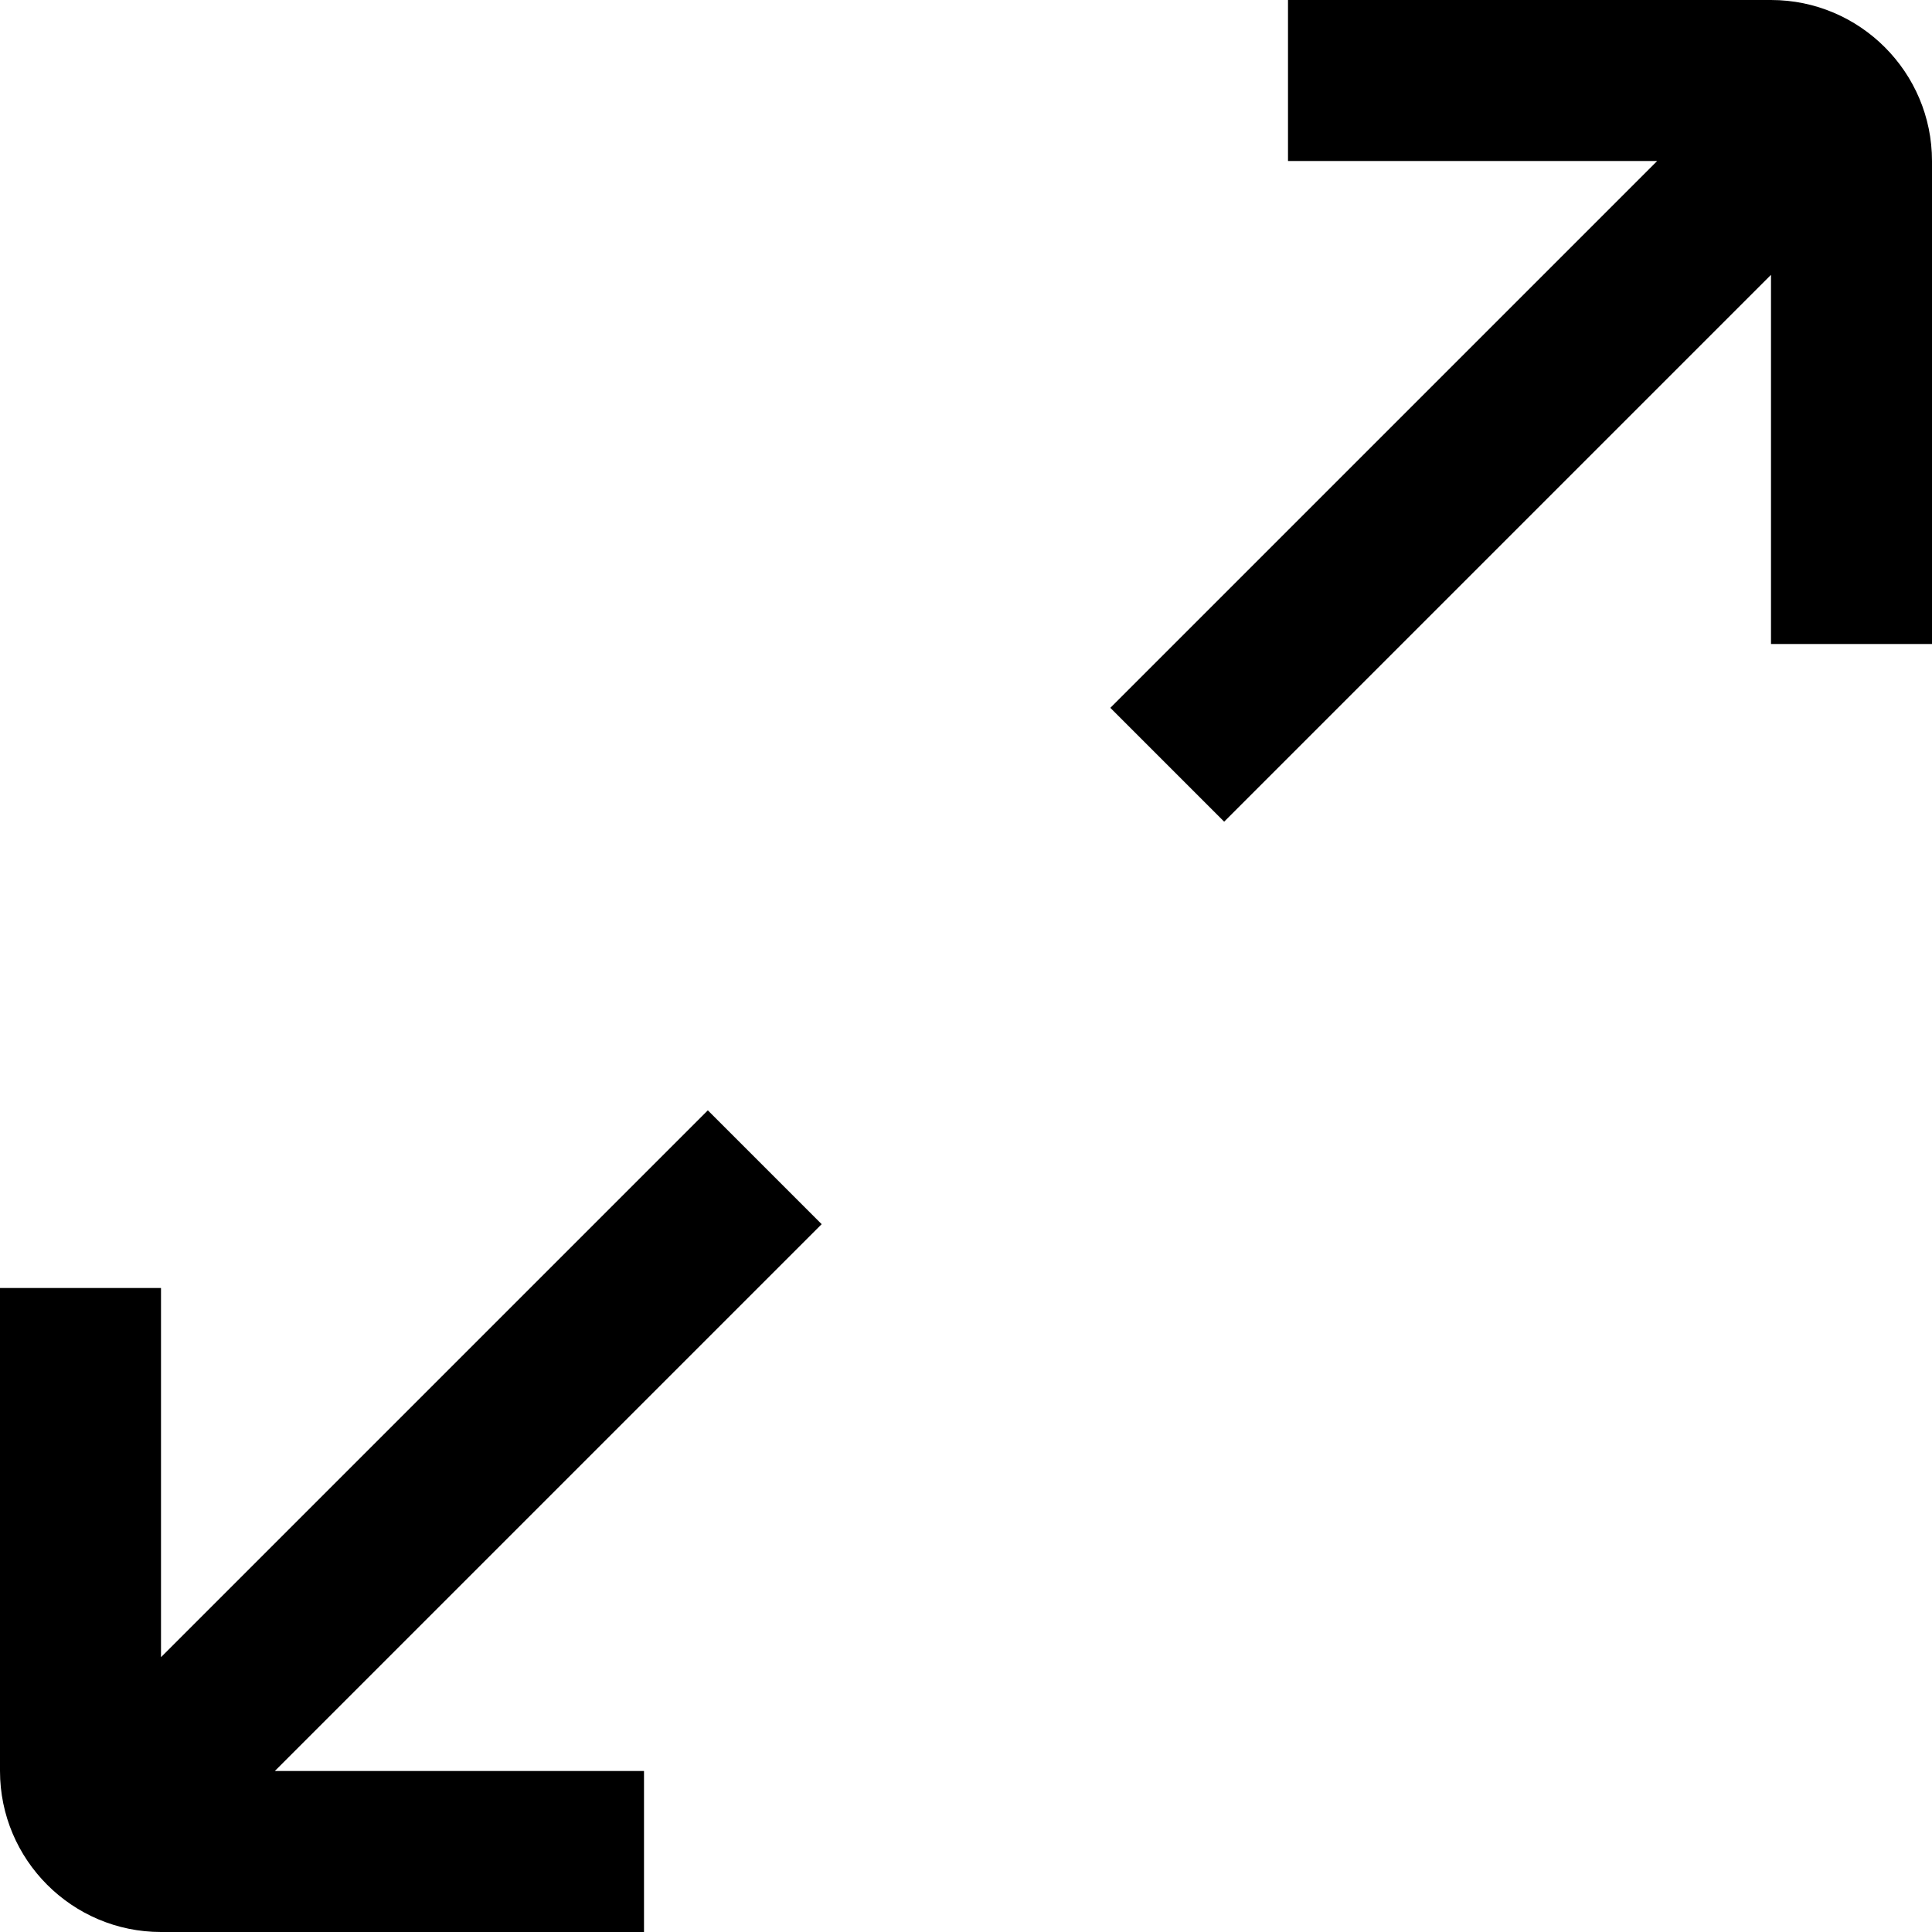 <?xml version="1.0" encoding="UTF-8"?>
<svg xmlns="http://www.w3.org/2000/svg" id="Layer_1" data-name="Layer 1" viewBox="0 0 24 24" width="512" height="512"><path d="M10.207,15.207l-6.793,6.793h4.586v2H2c-1.103,0-2-.897-2-2v-6H2v4.586l6.793-6.793,1.414,1.414ZM22,0h-6V2h4.586l-6.793,6.793,1.414,1.414,6.793-6.793v4.586h2V2c0-1.103-.897-2-2-2Z"/></svg>
